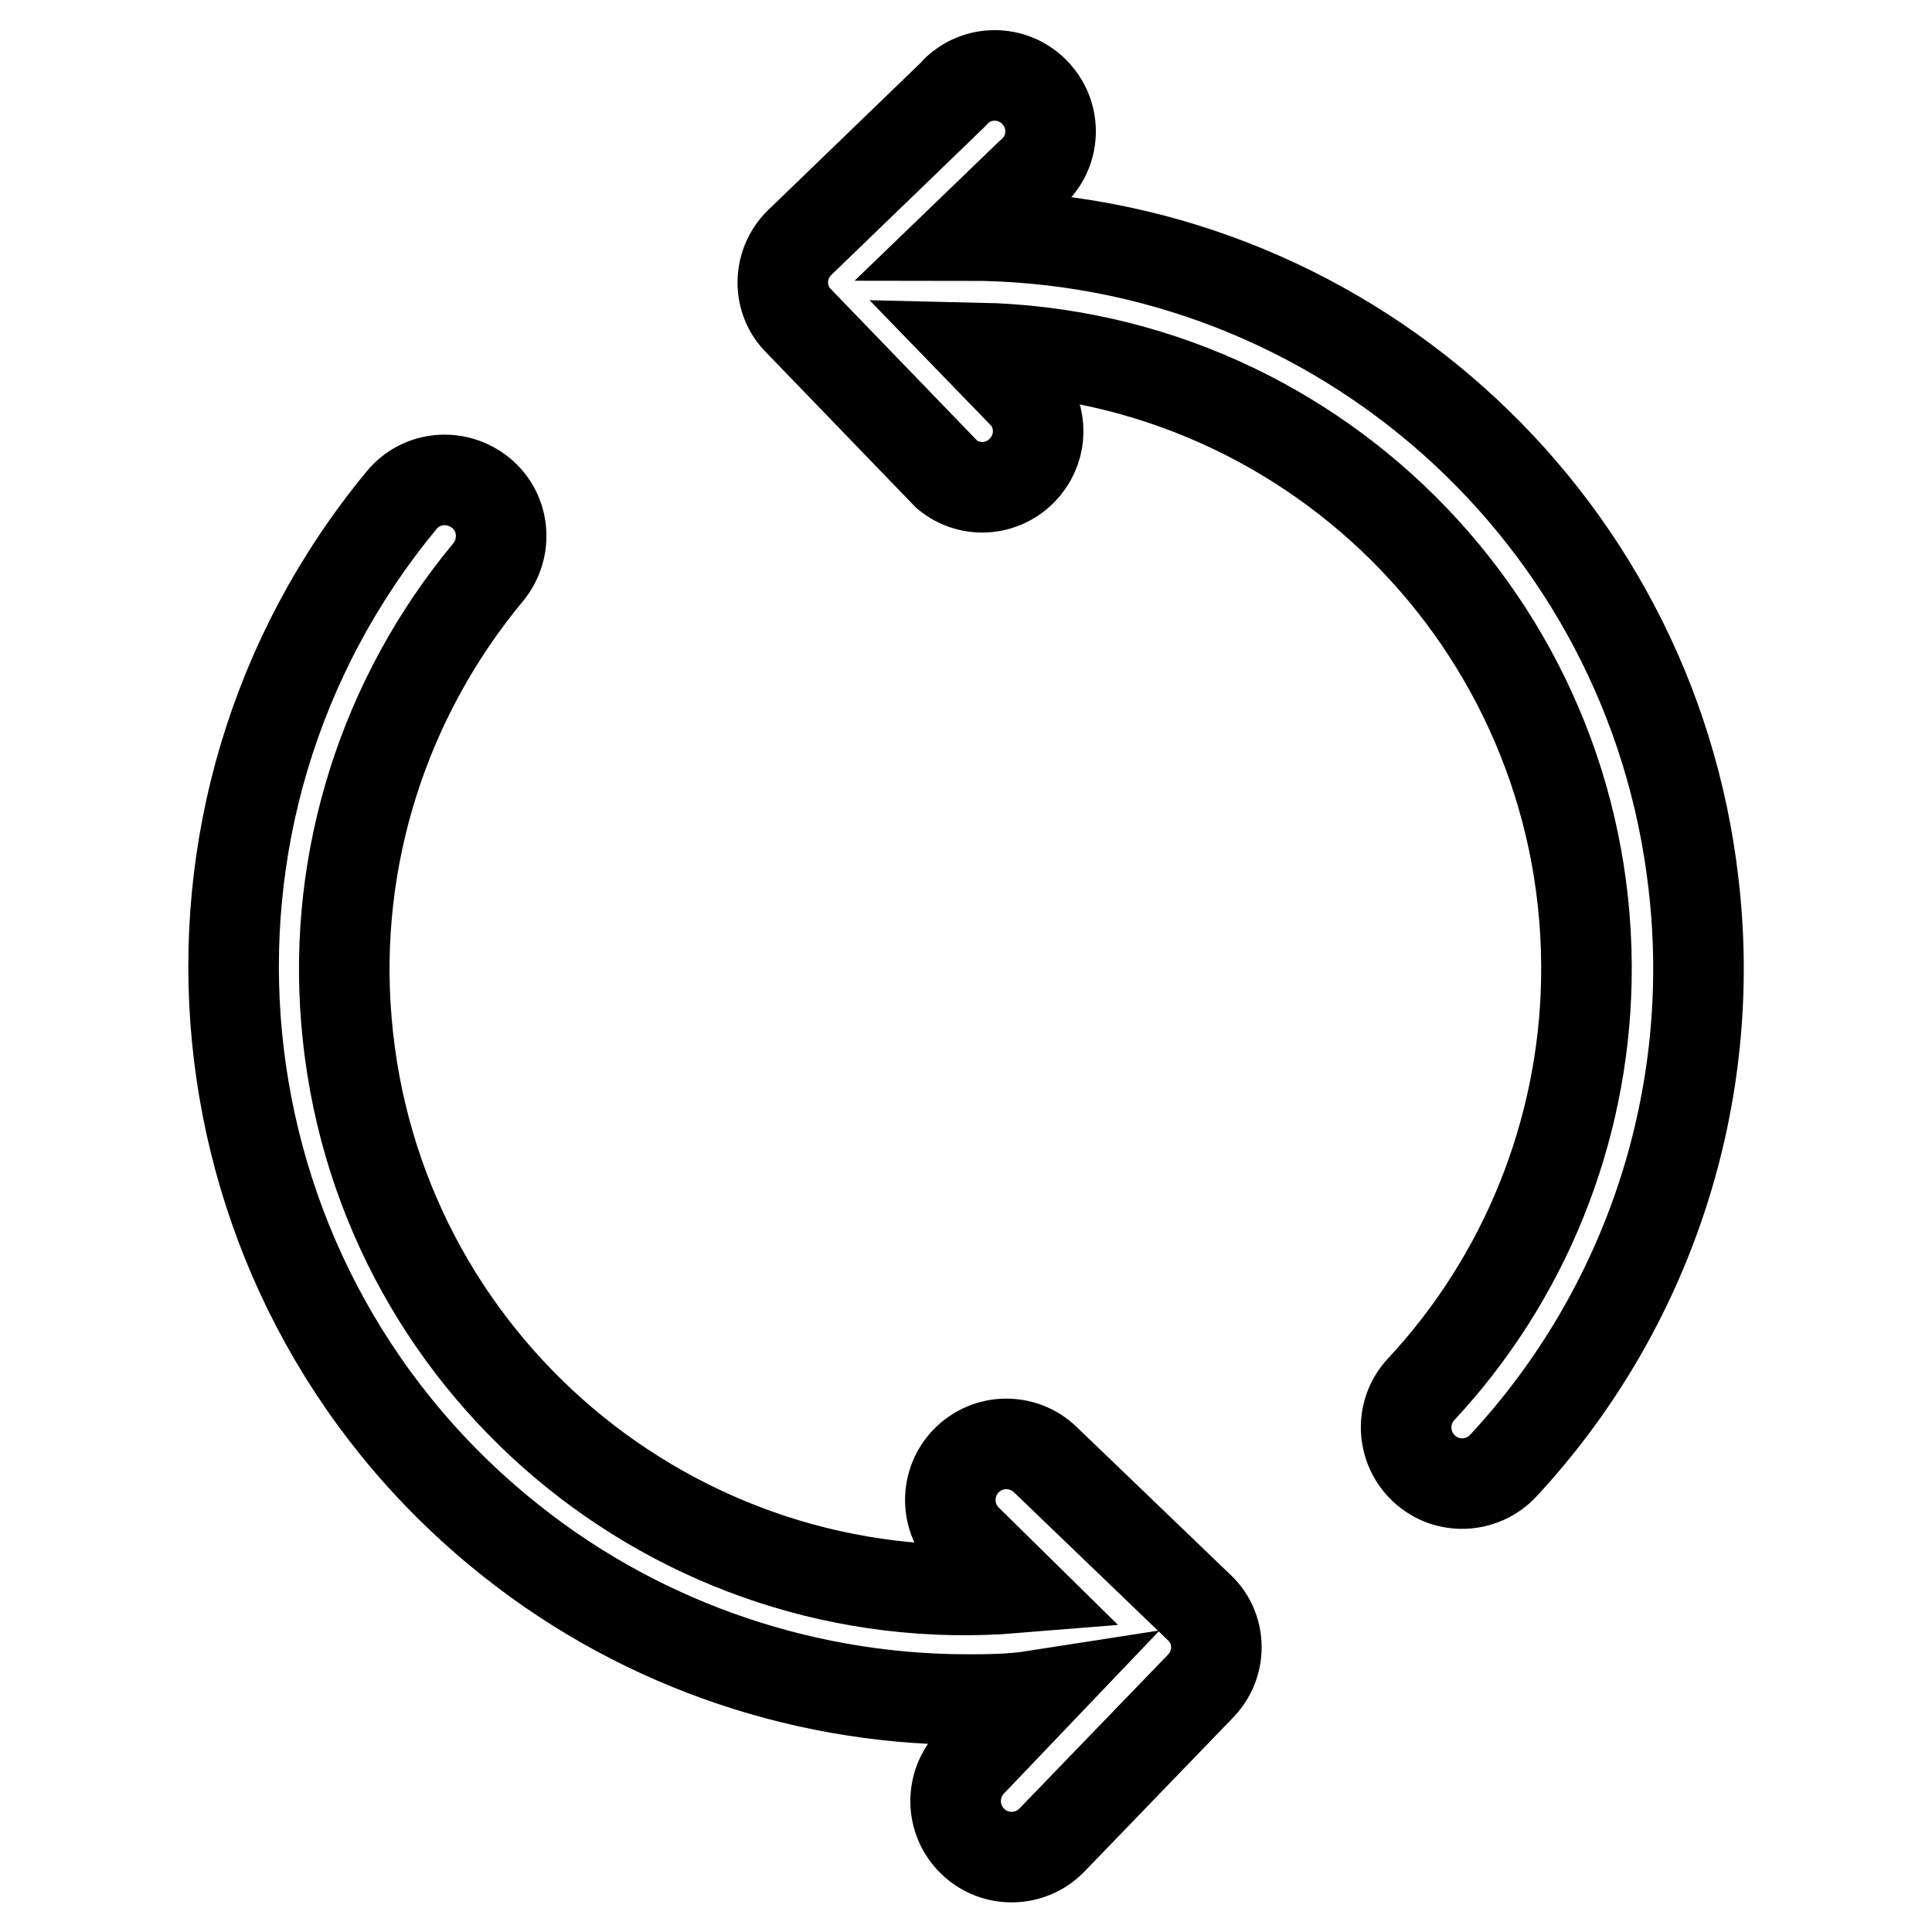 <?xml version="1.0" encoding="utf-8"?>
<!-- Svg Vector Icons : http://www.onlinewebfonts.com/icon -->
<!DOCTYPE svg PUBLIC "-//W3C//DTD SVG 1.1//EN" "http://www.w3.org/Graphics/SVG/1.1/DTD/svg11.dtd">
<svg version="1.1" xmlns="http://www.w3.org/2000/svg" xmlns:xlink="http://www.w3.org/1999/xlink" x="0px" y="0px" viewBox="0 0 256 256" enable-background="new 0 0 256 256" xml:space="preserve">
<g> <path stroke-width="12" fill-opacity="0" stroke="#000000"  d="M224.4,117.1c-5.6-48.9-47-85.9-96.3-85.9l8.4-8.1c3.2-2.6,3.6-7.3,1-10.4c-2.6-3.2-7.3-3.6-10.4-1 c-0.3,0.2-0.5,0.5-0.8,0.8l-20.4,19.7c-2.9,2.9-2.9,7.6,0,10.4l19.6,20.3c3.2,2.6,7.8,2.1,10.4-1.1c2.2-2.7,2.2-6.5,0.1-9.2 l-6.3-6.5c45.4,1,81.4,38.5,80.5,83.9c-0.4,20.1-8.2,39.4-21.9,54.1c-2.8,3-2.6,7.7,0.4,10.5c3,2.8,7.7,2.6,10.5-0.4 C218.5,173.4,227.7,145.2,224.4,117.1z M138.5,193.4c-2.9-2.8-7.6-2.8-10.5,0.2c-2.8,2.9-2.8,7.6,0.2,10.5l6.4,6.3 c-45.2,3.7-85-29.9-88.7-75.2c-1.8-21.5,5-42.8,18.8-59.4c2.6-3.2,2.2-7.9-1-10.5c-3.2-2.6-7.9-2.2-10.5,1 C19,107.7,24.9,168.9,66.3,203c17.3,14.3,39.1,22.1,61.5,22.2c3,0,6.1,0,9.3-0.5l-8.4,8.8c-2.8,2.9-2.8,7.6,0.2,10.5 c2.9,2.8,7.6,2.8,10.5-0.2l19.6-20.3c2.9-2.9,2.9-7.6,0-10.4L138.5,193.4z"/></g>
</svg>